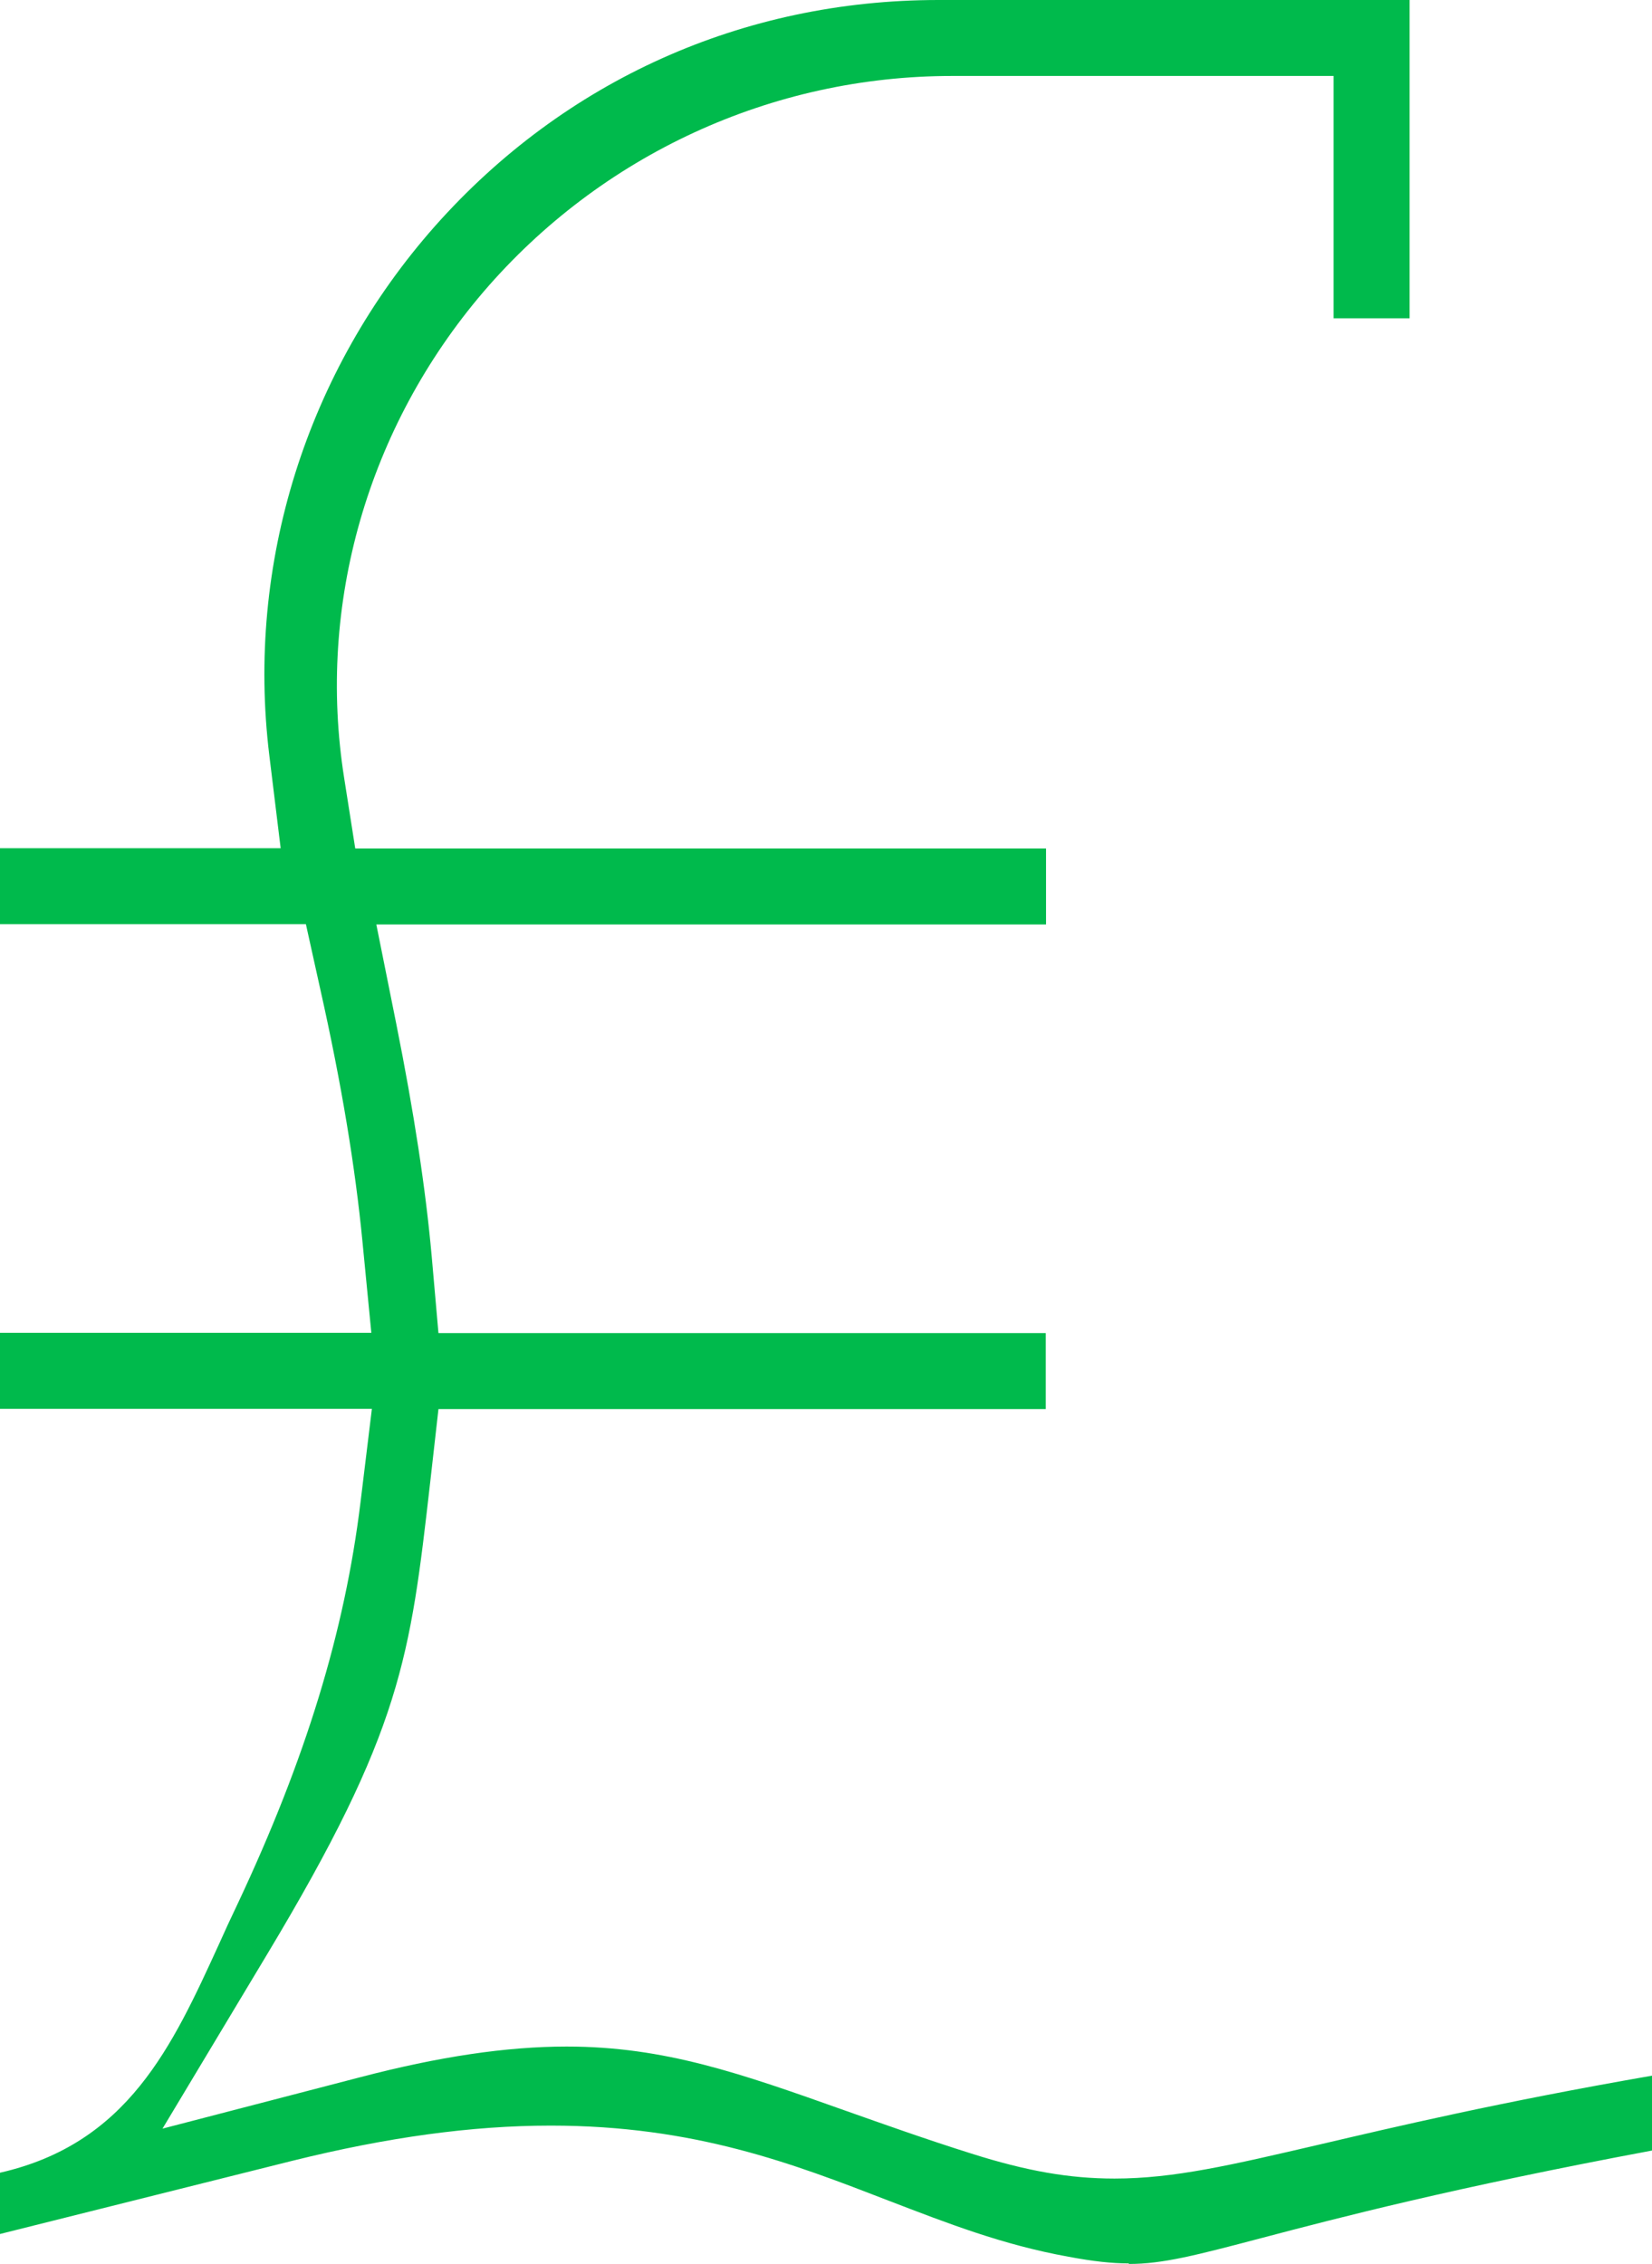 <?xml version="1.0" encoding="UTF-8"?> <svg xmlns="http://www.w3.org/2000/svg" width="54" height="74" viewBox="0 0 54 74" fill="none"><path d="M36.894 73.982C36.35 73.982 35.743 73.918 34.927 73.764C32.77 73.375 30.966 72.668 29.053 71.934C25.935 70.728 22.717 69.478 18.003 69.478C15.419 69.478 12.664 69.858 9.554 70.629L0 73.021V71.018C4.179 70.067 5.629 66.894 7.161 63.541C7.352 63.115 7.551 62.68 7.769 62.227C9.99 57.505 11.268 53.336 11.784 49.104L12.156 46.05H0V43.566H12.138L11.848 40.584C11.612 38.147 11.168 35.446 10.47 32.337L9.999 30.207H0V27.724H9.174L8.802 24.679C8.041 18.434 10.017 12.136 14.223 7.386C18.447 2.628 24.285 0 30.676 0H46.077V10.404H43.593V2.483H31.12C25.228 2.483 19.644 5.057 15.8 9.543C12.02 13.966 10.352 19.758 11.25 25.431L11.612 27.733H34.193V30.216H12.301L12.954 33.47C13.534 36.37 13.915 38.862 14.114 41.092L14.332 43.575H34.184V46.059H14.332L14.06 48.469C13.407 54.179 13.135 56.544 8.739 63.867L5.312 69.577L11.757 67.901C14.35 67.221 16.562 66.894 18.52 66.894C21.729 66.894 24.212 67.774 27.63 68.988C28.863 69.423 30.232 69.913 31.755 70.393C33.559 70.964 34.955 71.209 36.432 71.209C38.381 71.209 40.258 70.764 43.104 70.103C45.624 69.514 48.996 68.716 54 67.846V70.293C47.51 71.508 43.766 72.487 41.255 73.148C39.088 73.719 38.009 74 36.904 74L36.894 73.982Z" fill="#00BA4C"></path></svg> 